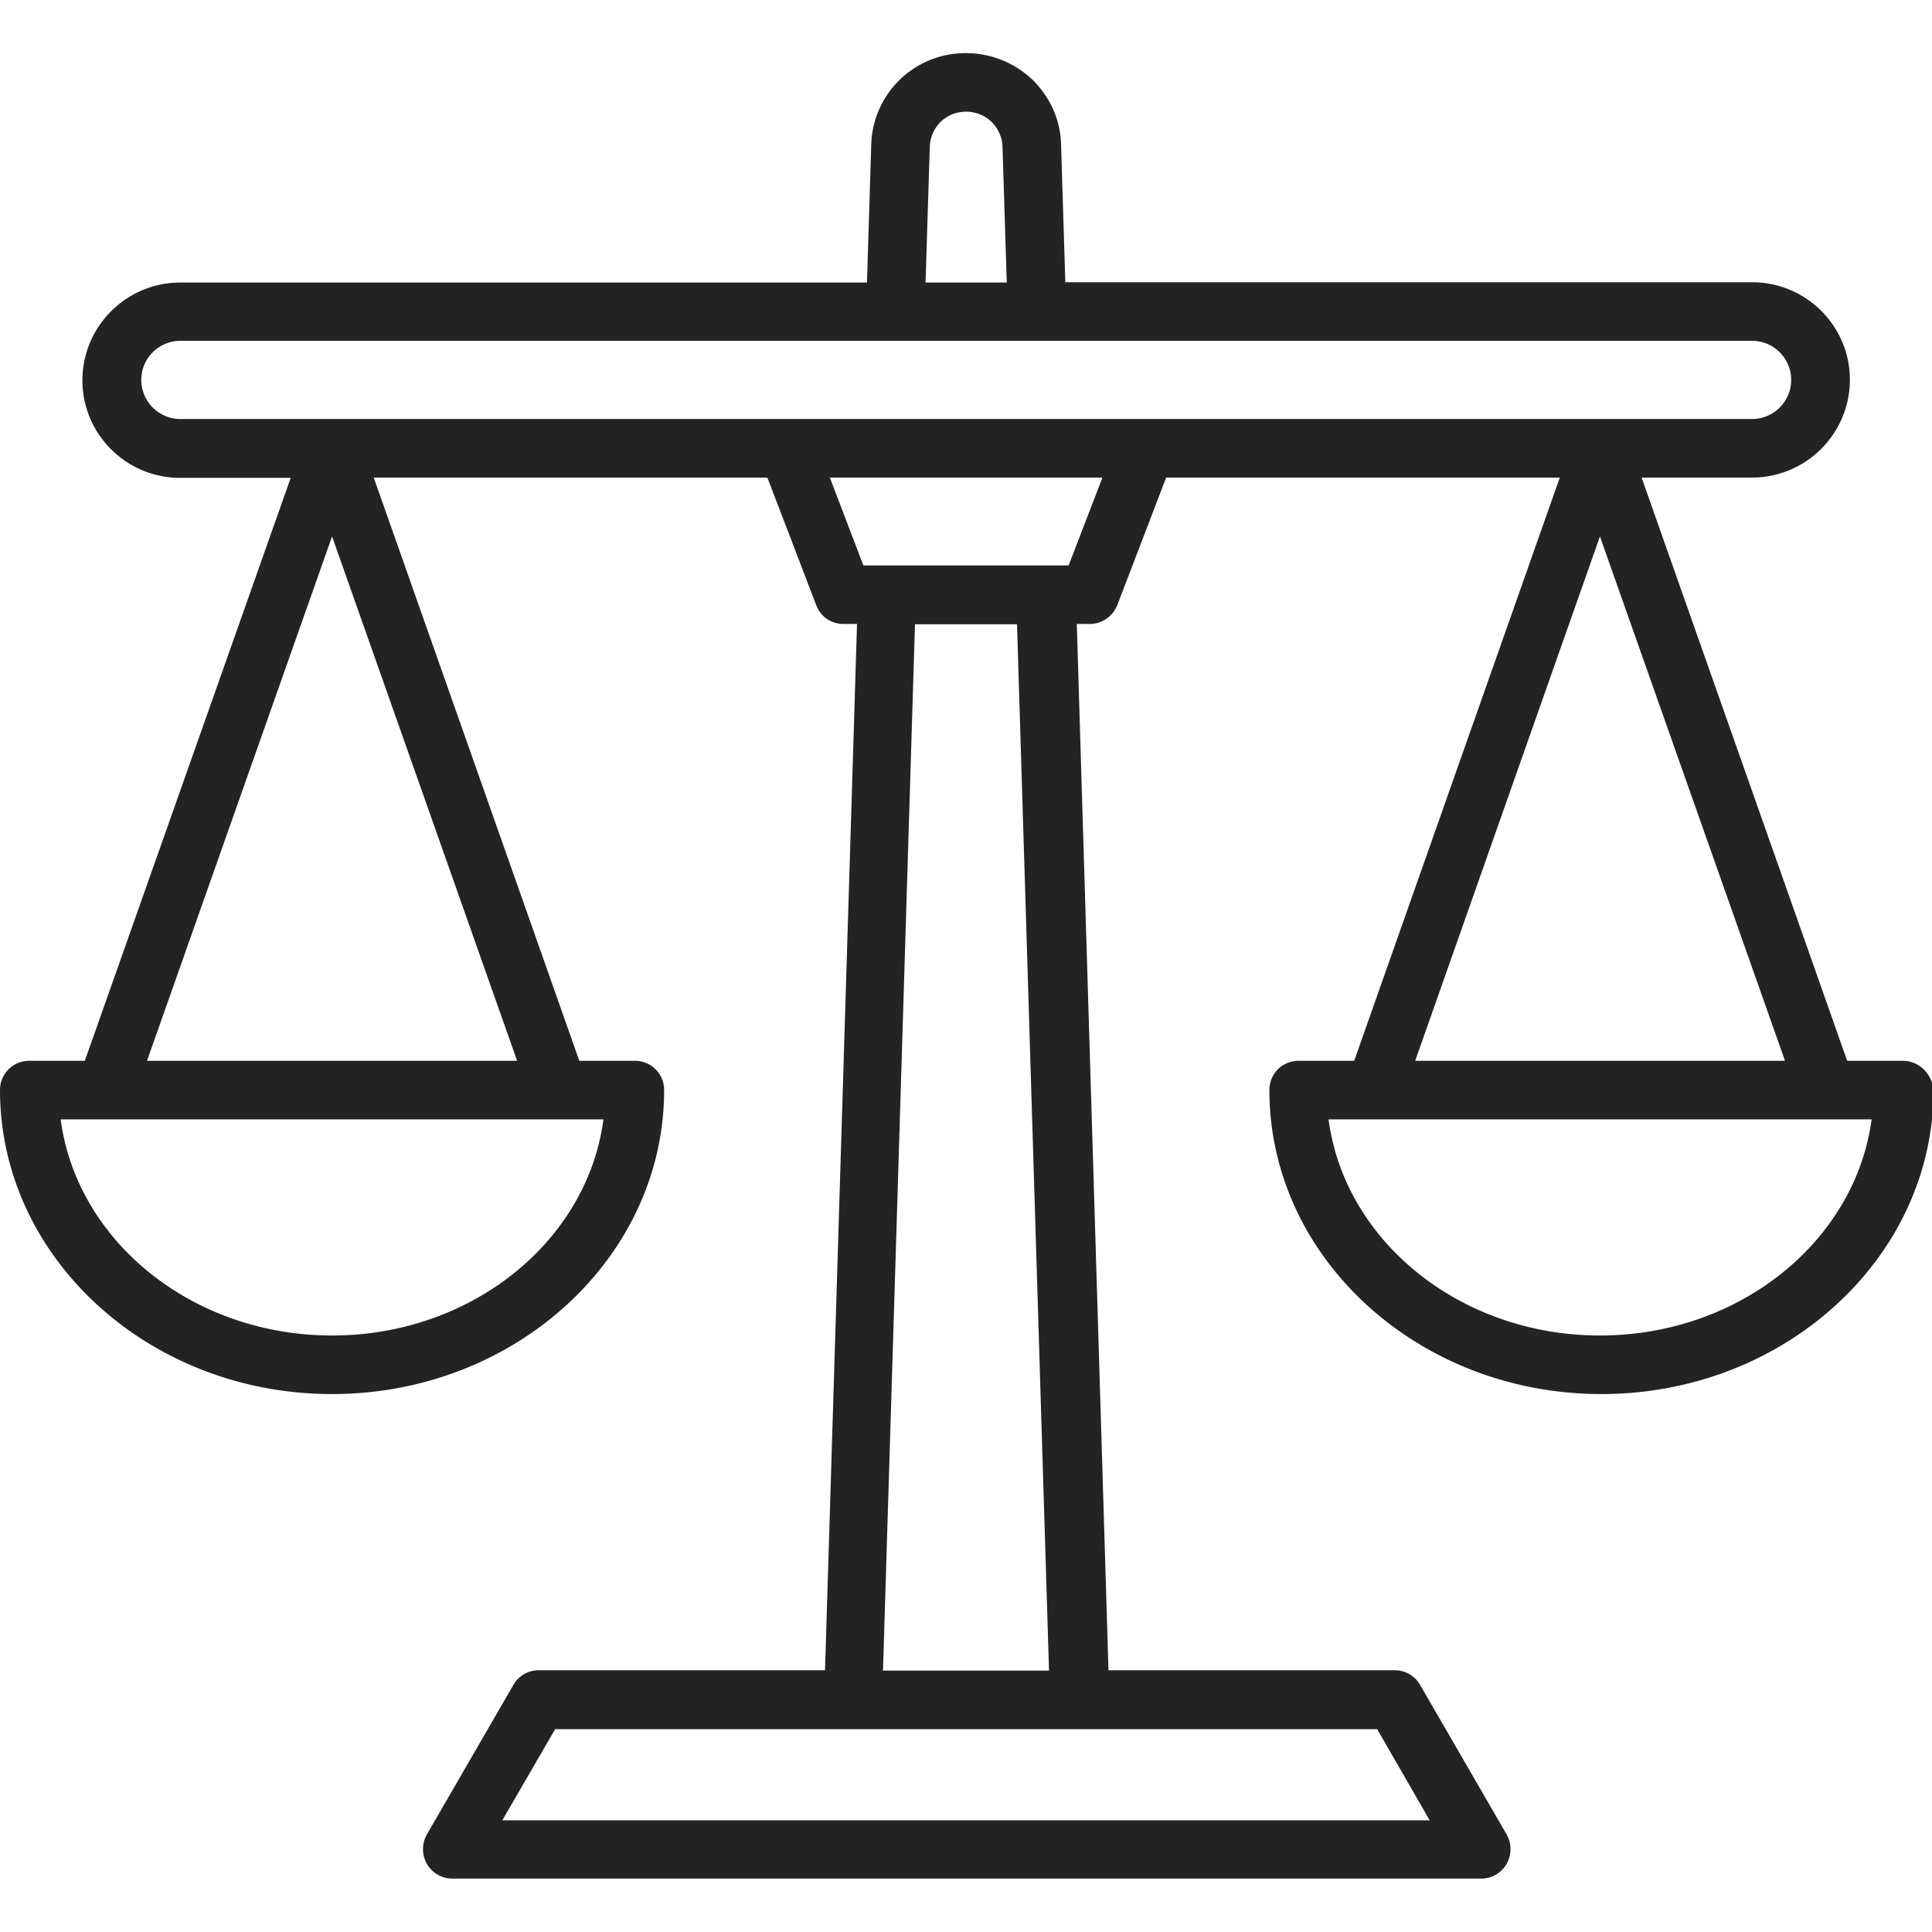 <?xml version="1.0" encoding="UTF-8"?> <svg xmlns="http://www.w3.org/2000/svg" xmlns:xlink="http://www.w3.org/1999/xlink" xmlns:svgjs="http://svgjs.com/svgjs" width="512" height="512" x="0" y="0" viewBox="0 0 64 64" style="enable-background:new 0 0 512 512" xml:space="preserve" class=""> <g> <path d="M63.03 35.14h-1.84l-6.81-19.32h3.66c1.78 0 3.24-1.45 3.24-3.24 0-1.78-1.45-3.23-3.24-3.23H35.29l-.14-4.53c-.01-.82-.35-1.59-.95-2.18-.59-.56-1.37-.88-2.2-.88a3.12 3.12 0 0 0-3.14 3.05l-.14 4.55H5.97c-1.78 0-3.24 1.45-3.24 3.24 0 1.78 1.45 3.23 3.24 3.23h3.66L2.81 35.14H.97c-.54 0-.97.43-.97.97 0 5.55 4.93 10.07 11 10.07 6.06 0 11-4.52 11-10.07 0-.54-.43-.97-.97-.97h-1.84l-6.81-19.32h13.04l1.62 4.23c.14.38.5.62.91.62h.44l-1.06 34.66h-9.48c-.35 0-.67.18-.84.48l-2.87 4.96c-.17.3-.17.67 0 .97s.49.49.84.49h34.09c.35 0 .67-.19.84-.49s.17-.67 0-.97l-2.87-4.96a.958.958 0 0 0-.84-.48h-9.48l-1.05-34.66h.43c.4 0 .76-.25.91-.62l1.62-4.23h13.04l-6.81 19.32h-1.84c-.54 0-.97.43-.97.97 0 5.55 4.93 10.07 11 10.07 6.06 0 11-4.52 11-10.07-.05-.54-.48-.97-1.02-.97zM11 44.24c-4.63 0-8.46-3.13-8.99-7.16H19.99c-.53 4.03-4.36 7.16-8.99 7.16zm-6.13-9.1L11 17.77l6.13 17.37zM30.8 4.87c.02-.66.54-1.17 1.2-1.17.32 0 .62.12.84.33.23.23.36.52.37.84l.14 4.49h-2.69zM4.68 12.58c0-.71.58-1.29 1.3-1.29h52.06a1.295 1.295 0 1 1 0 2.59H5.97c-.71 0-1.29-.58-1.29-1.3zM47.36 60.3H16.64l1.75-3.02h27.23zm-12.61-4.96h-5.5l1.06-34.66h3.38zm.65-36.61h-6.8l-1.11-2.91h9.03zm17.6-.96 6.13 17.37H46.88zm0 26.47c-4.63 0-8.46-3.13-8.99-7.16H62c-.54 4.03-4.37 7.16-9 7.16z" fill="#242324" data-original="#000000" class=""></path> </g> </svg> 